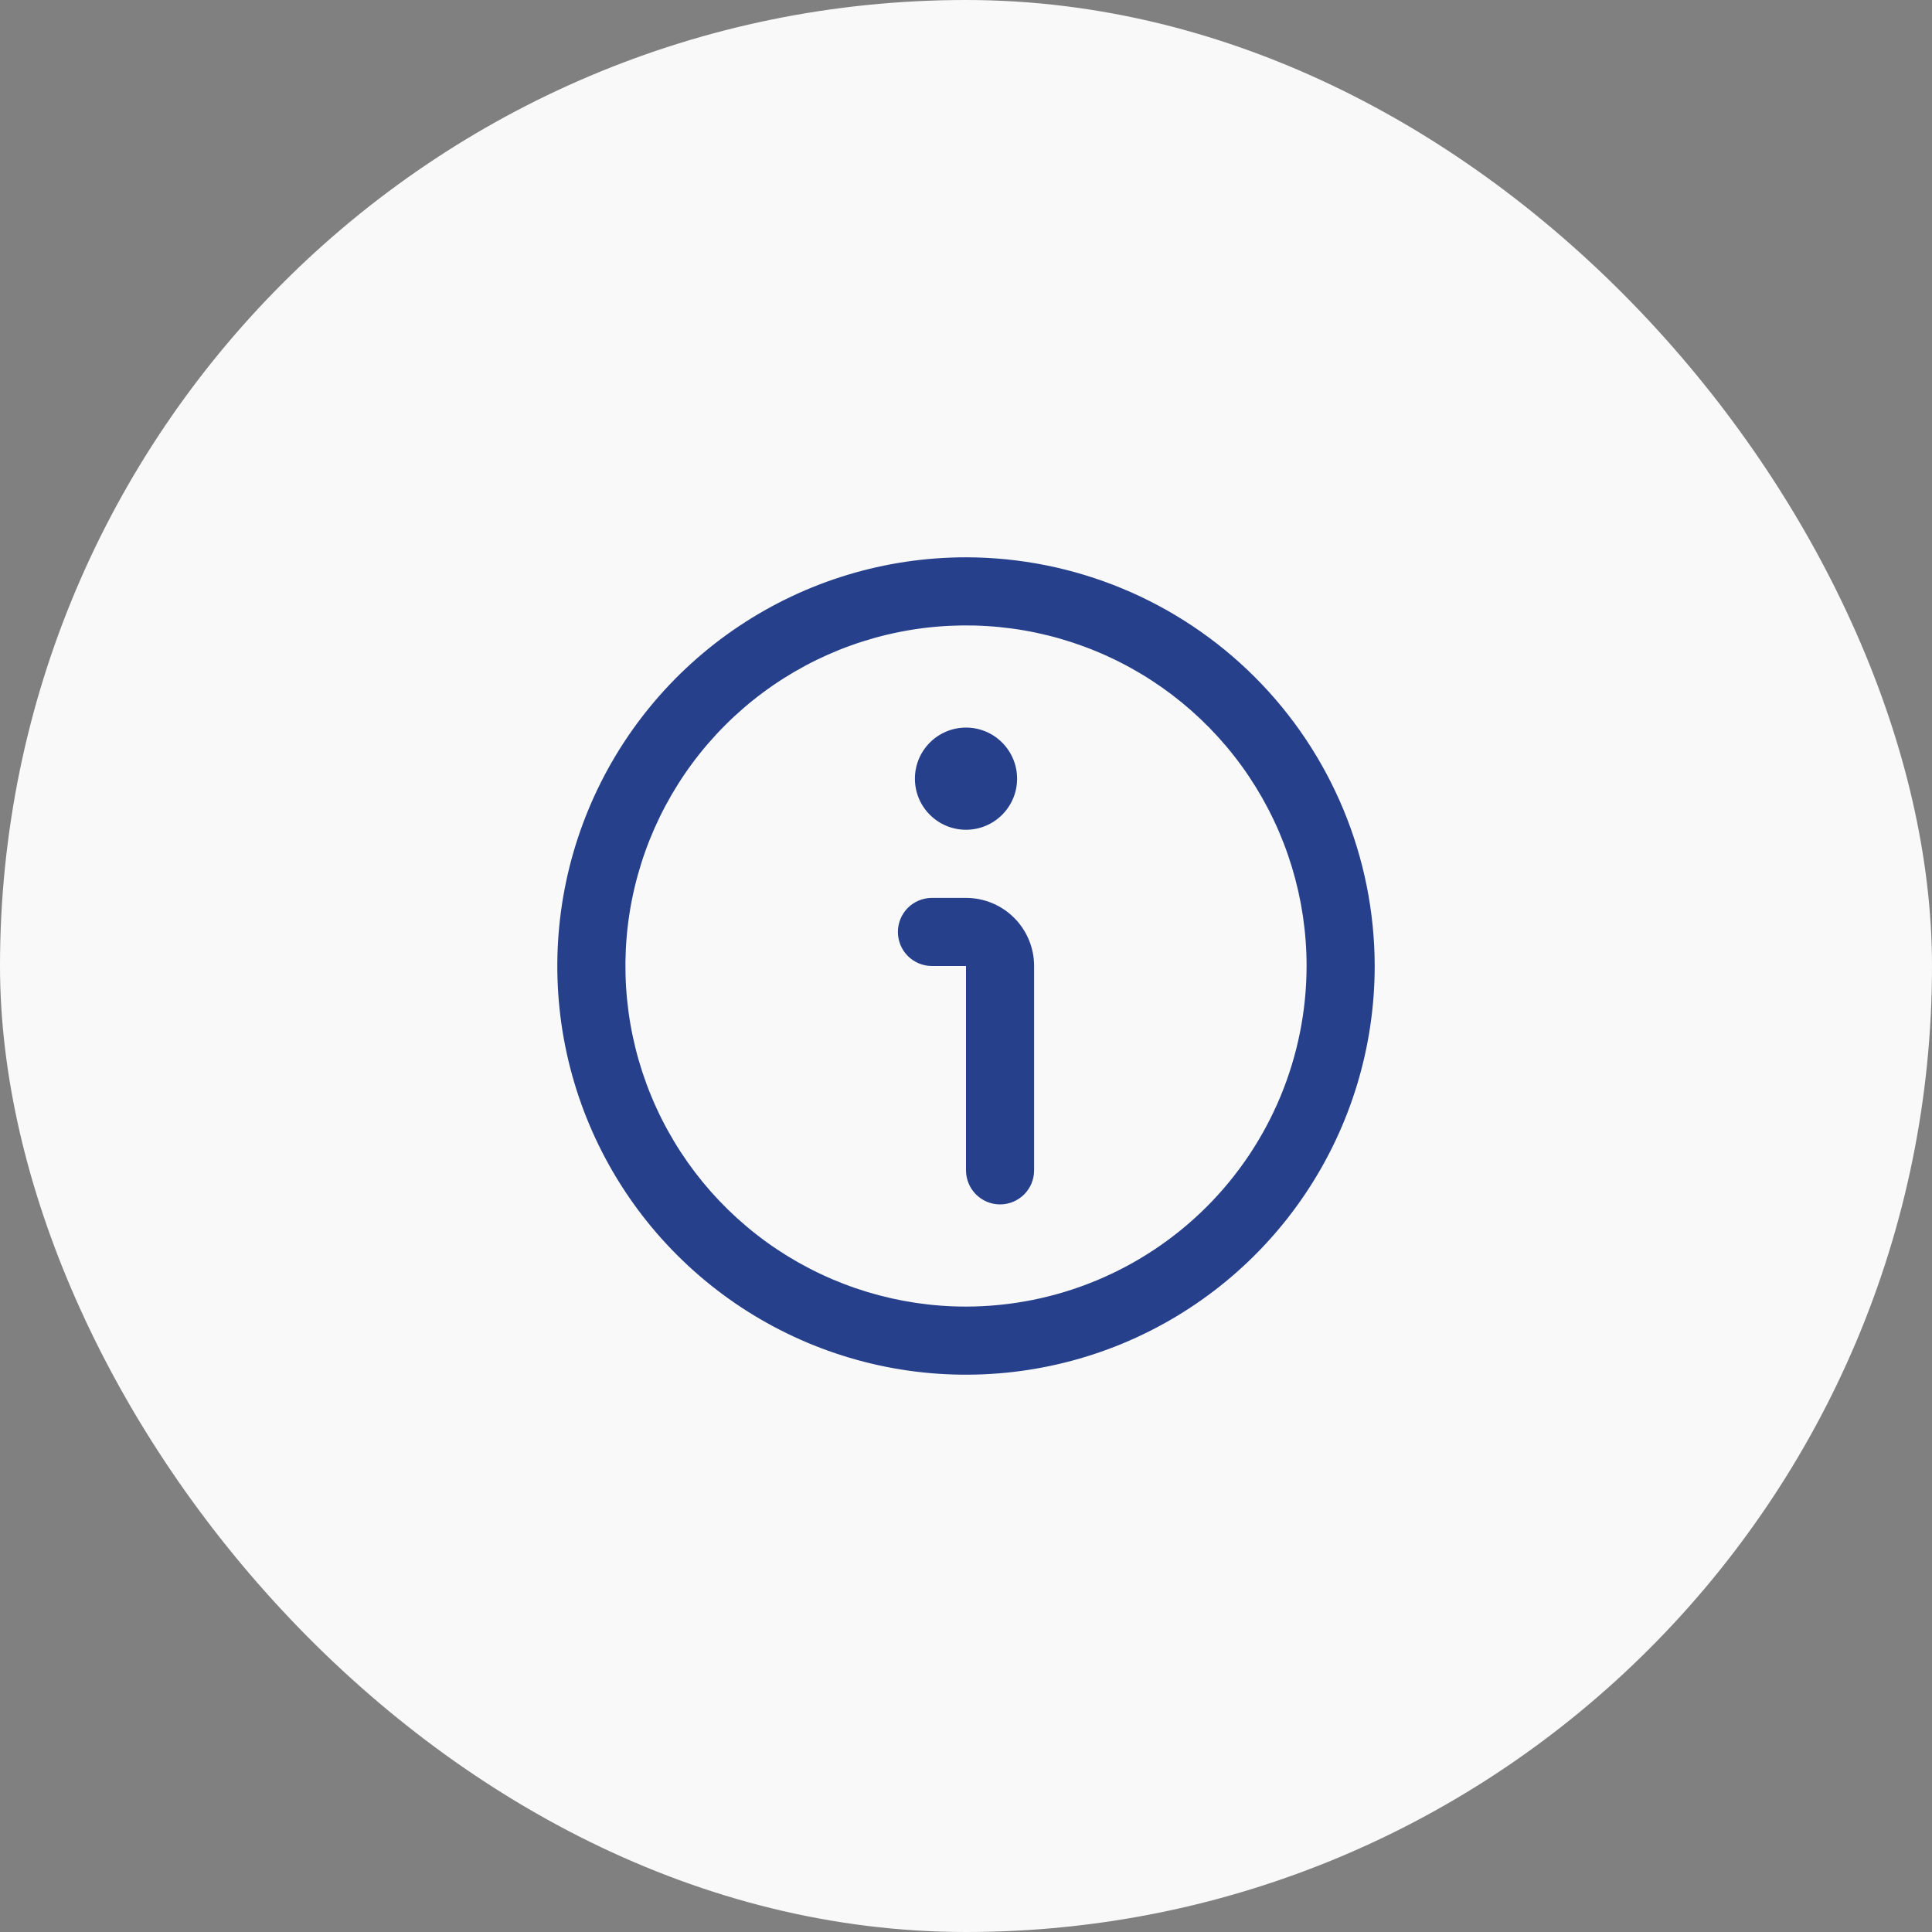 <?xml version="1.0" encoding="UTF-8"?> <svg xmlns="http://www.w3.org/2000/svg" width="52" height="52" viewBox="0 0 52 52" fill="none"><rect x="0" y="0" width="52" height="52" fill="#808080" stroke="none"/><rect width="52" height="52" rx="26" fill="#F9F9F9"></rect><g clip-path="url(#clip0_1393_4)"><path d="M26 15C23.824 15 21.698 15.645 19.889 16.854C18.08 18.062 16.67 19.78 15.837 21.791C15.005 23.8 14.787 26.012 15.211 28.146C15.636 30.28 16.683 32.24 18.222 33.778C19.76 35.317 21.72 36.364 23.854 36.789C25.988 37.213 28.2 36.995 30.209 36.163C32.219 35.33 33.938 33.92 35.146 32.111C36.355 30.302 37 28.176 37 26C36.997 23.084 35.837 20.288 33.775 18.225C31.712 16.163 28.916 15.003 26 15ZM26 35.167C24.187 35.167 22.415 34.629 20.907 33.622C19.4 32.615 18.225 31.183 17.531 29.508C16.837 27.833 16.656 25.99 17.009 24.212C17.363 22.433 18.236 20.8 19.518 19.518C20.8 18.236 22.433 17.363 24.212 17.009C25.99 16.656 27.833 16.837 29.508 17.531C31.183 18.225 32.615 19.4 33.622 20.907C34.629 22.415 35.167 24.187 35.167 26C35.164 28.43 34.197 30.76 32.479 32.479C30.76 34.197 28.43 35.164 26 35.167Z" fill="#26408B"></path><path d="M26 24.167H25.083C24.84 24.167 24.607 24.263 24.435 24.435C24.263 24.607 24.167 24.84 24.167 25.083C24.167 25.326 24.263 25.56 24.435 25.732C24.607 25.903 24.84 26 25.083 26H26V31.5C26 31.743 26.097 31.976 26.269 32.148C26.441 32.32 26.674 32.417 26.917 32.417C27.16 32.417 27.393 32.32 27.565 32.148C27.737 31.976 27.833 31.743 27.833 31.5V26C27.833 25.514 27.64 25.047 27.296 24.704C26.953 24.36 26.486 24.167 26 24.167Z" fill="#26408B"></path><path d="M26 22.333C26.759 22.333 27.375 21.718 27.375 20.958C27.375 20.199 26.759 19.583 26 19.583C25.241 19.583 24.625 20.199 24.625 20.958C24.625 21.718 25.241 22.333 26 22.333Z" fill="#26408B"></path></g><defs><clipPath id="clip0_1393_4"><rect width="22" height="22" fill="white" transform="translate(15 15)"></rect></clipPath></defs></svg> 